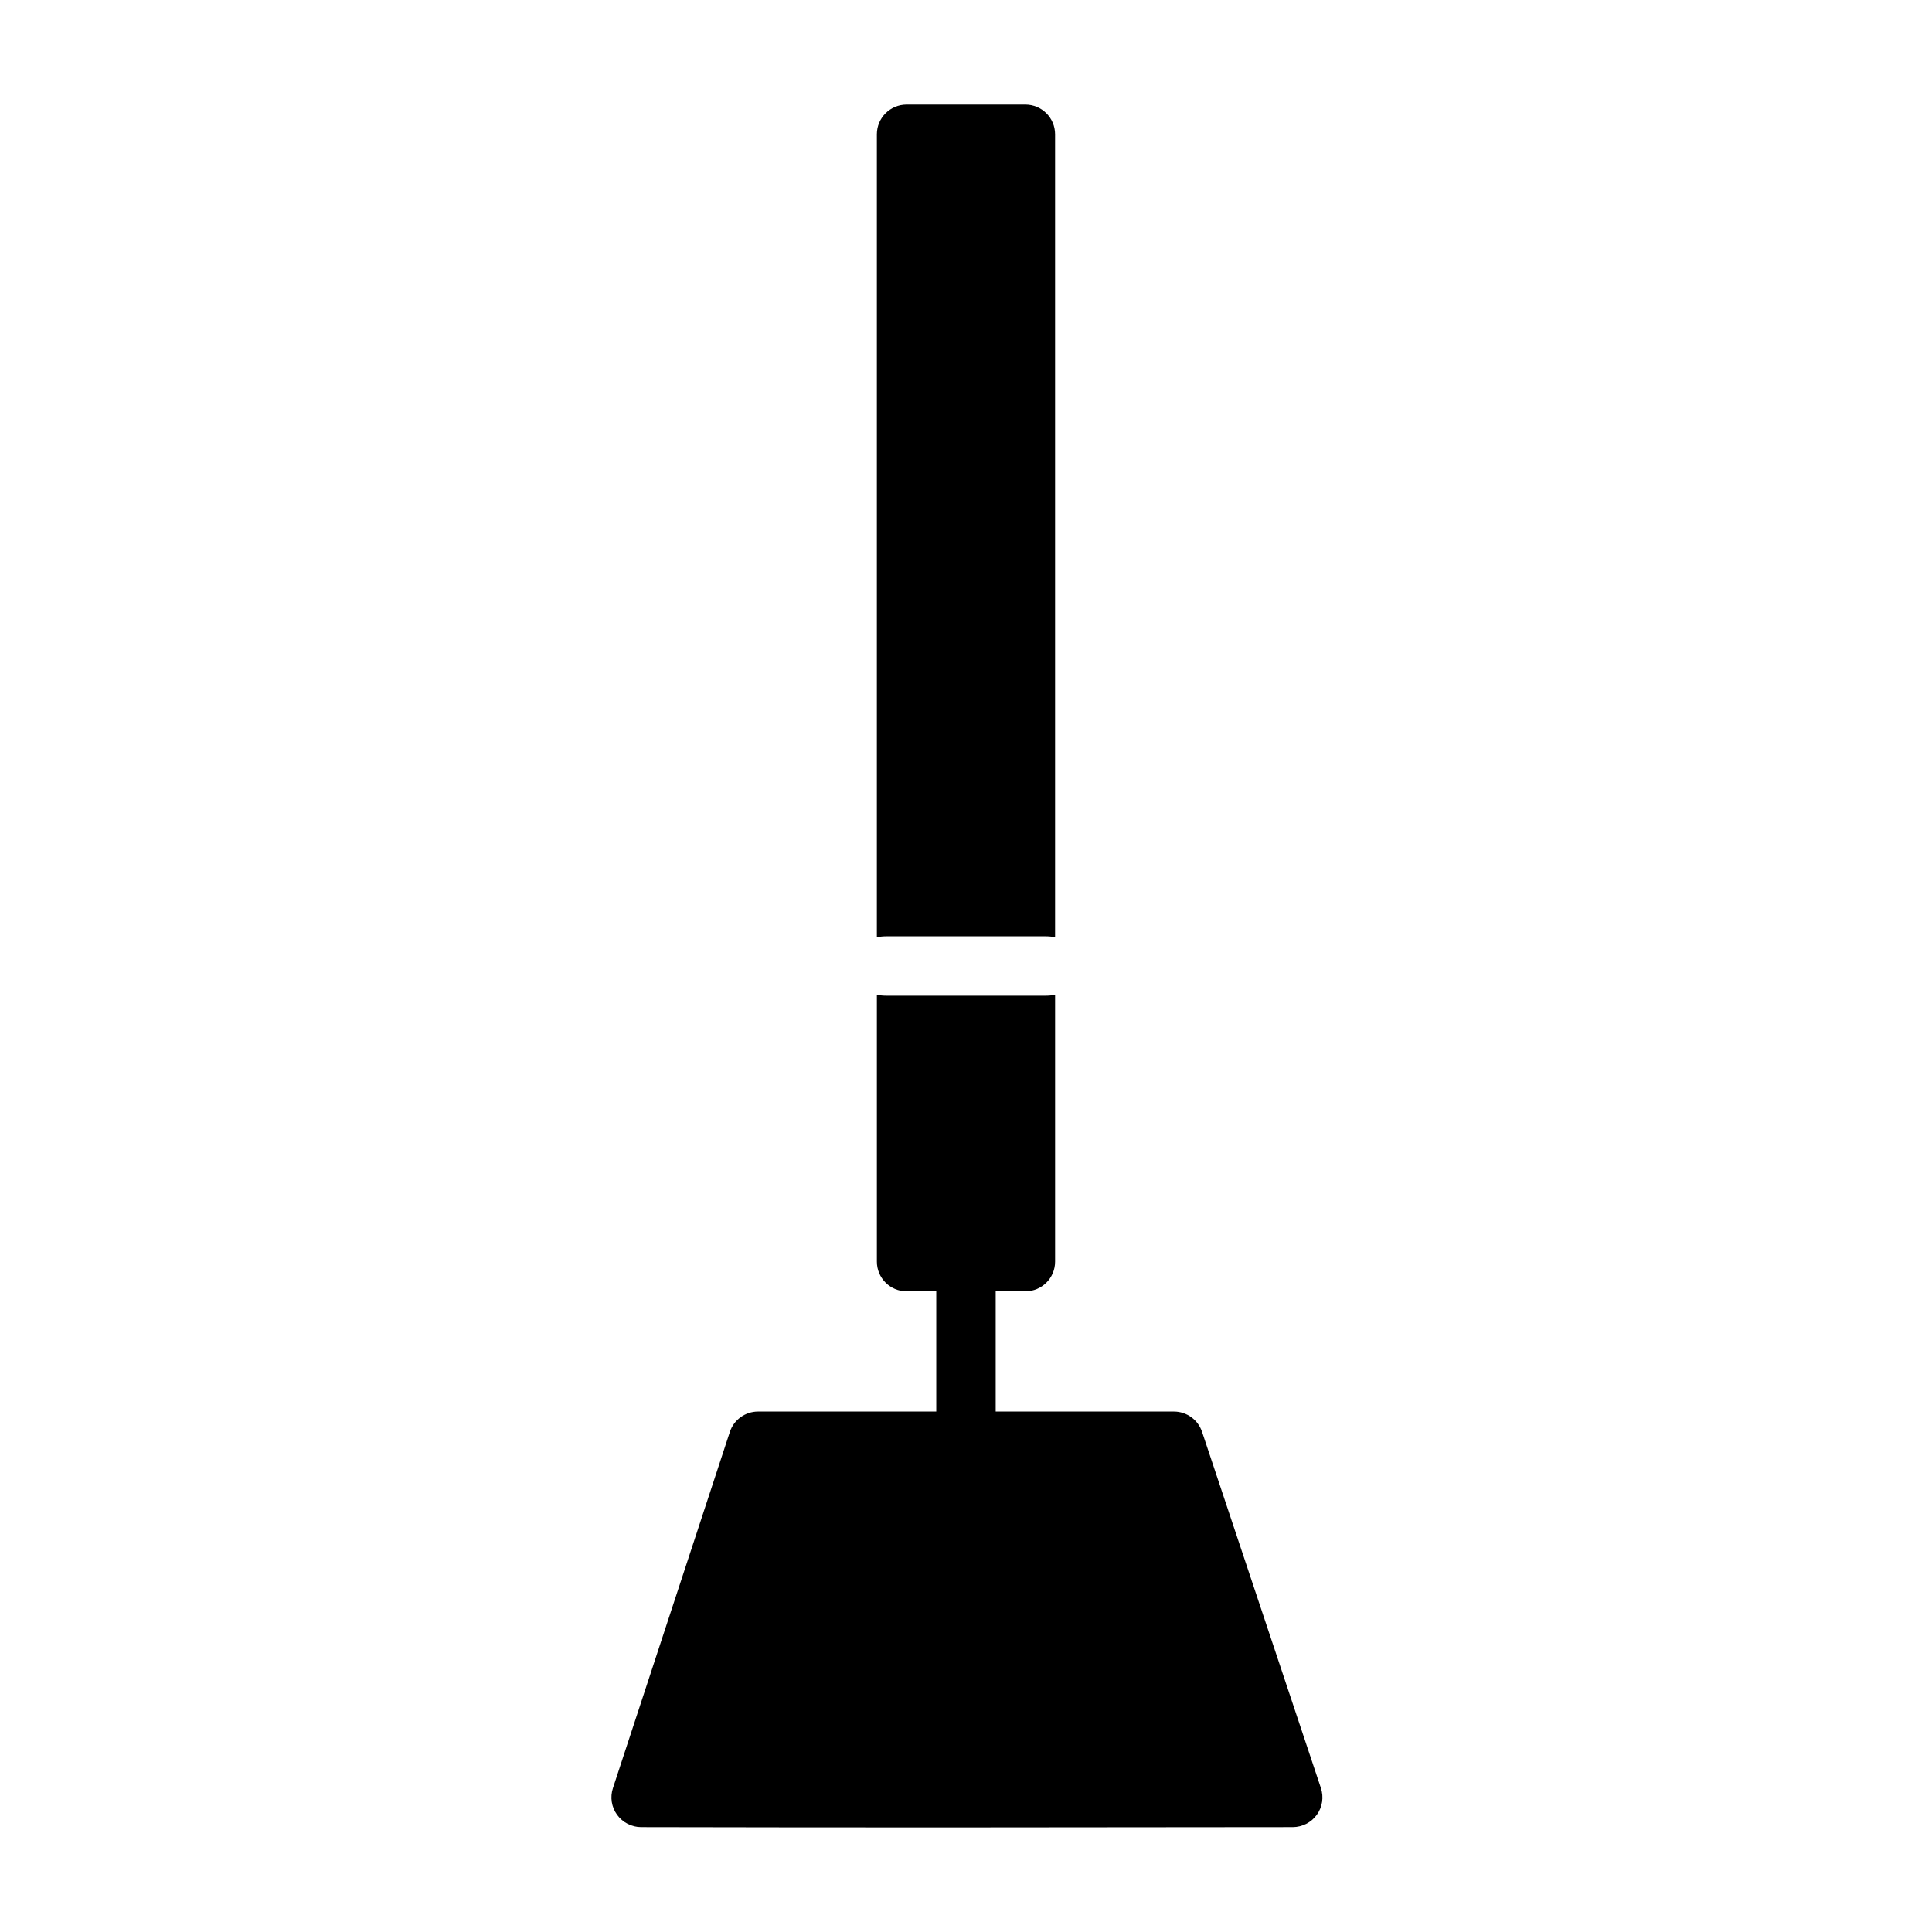 <?xml version="1.0" encoding="UTF-8"?>
<!-- Uploaded to: ICON Repo, www.iconrepo.com, Generator: ICON Repo Mixer Tools -->
<svg fill="#000000" width="800px" height="800px" version="1.1" viewBox="144 144 512 512" xmlns="http://www.w3.org/2000/svg">
 <path d="m392.12 486.21v31.867h-47.23c-3.402 0-6.422 2.188-7.477 5.414l-30.984 94.387c-0.789 2.394-0.379 5.023 1.102 7.055 1.48 2.047 3.84 3.258 6.359 3.273 57.574 0.141 115.14 0.062 172.71 0 2.519-0.016 4.894-1.227 6.375-3.273 1.48-2.062 1.875-4.691 1.07-7.102l-31.488-94.371c-1.07-3.211-4.078-5.383-7.461-5.383h-47.23v-31.867h7.871c4.344 0 7.871-3.512 7.871-7.871v-70.723c-0.836 0.172-1.715 0.25-2.629 0.25h-41.973c-0.914 0-1.793-0.078-2.629-0.25v70.723c0 4.359 3.527 7.871 7.871 7.871zm-15.742-93.836c0.836-0.172 1.715-0.25 2.629-0.25h41.973c0.914 0 1.793 0.078 2.629 0.25v-212.8c0-4.344-3.527-7.871-7.871-7.871h-31.488c-4.344 0-7.871 3.527-7.871 7.871z" fill-rule="evenodd"/>
</svg>